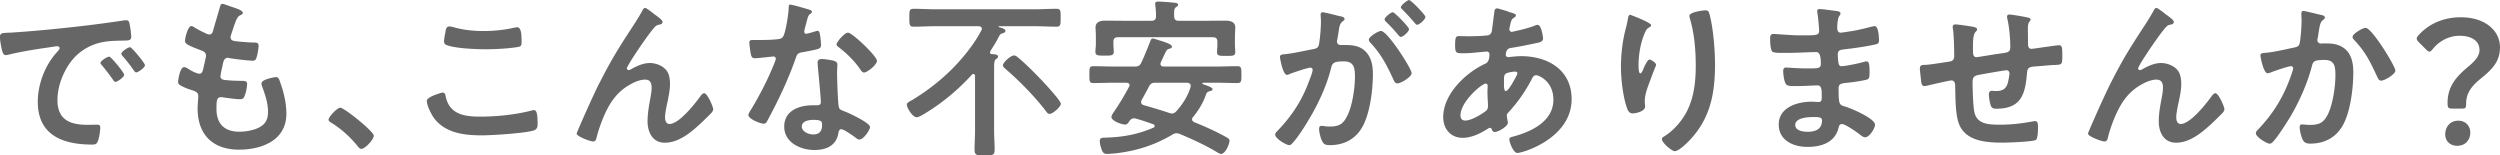 <svg data-name="レイヤー 2" xmlns="http://www.w3.org/2000/svg" viewBox="0 0 363.32 22.59"><path d="M1.45 4.75c3.65-.23 7.3-.6 10.92-1.02 1.9-.23 3.8-.48 5.67-.77.1-.02.23-.02.32-.02.38 0 .43.32.48.62.1.42.23 1.4.23 1.82 0 .55-.52.5-1.12.52-1.45.03-2.72.03-4.15.52-1.92.7-3.27 1.92-4.25 3.72-.72 1.32-1.2 2.87-1.2 4.4 0 2.9 1.85 3.6 4.4 3.6.43 0 .98-.02 1.25-.02.37 0 .57.02.57.42 0 .5-.17 1.6-.38 2.05-.17.37-.38.42-.8.42-4.25 0-7.9-1.35-7.9-6.22 0-2.55 1.05-5.3 2.75-7.17.27-.3.42-.47.42-.6 0-.23-.2-.3-.38-.3s-1.32.2-1.57.22c-1.67.25-3.92.6-5.52 1.02-.12.02-.25.05-.38.05-.35 0-.48-.55-.55-.82-.1-.42-.27-1.37-.27-1.8 0-.65.35-.58 1.45-.65zm16.6 6.1c0 .37-1 1.05-1.27 1.05-.17 0-.25-.17-.35-.3-.5-.72-1.05-1.42-1.6-2.1-.08-.07-.23-.22-.23-.35 0-.3 1-.92 1.27-.92s2.17 2.32 2.17 2.62zm3.02-1.38c0 .35-.98 1.05-1.27 1.05-.17 0-.27-.2-.38-.32-.4-.6-1.12-1.52-1.62-2.07-.07-.08-.17-.23-.17-.32 0-.3.97-.95 1.27-.95.25 0 2.17 2.32 2.17 2.62zm14.23-7.6c0 .12-.1.2-.23.27-.35.18-.52.2-.87 1.1-.23.6-.42 1.23-.62 1.82-.05.12-.07.23-.07.35 0 .42.32.52.67.57.85.1 1.7.17 2.55.2.47 0 .85-.03.85.47 0 .38-.15 1.25-.27 1.62-.1.35-.2.55-.55.55-.72 0-2.67-.25-3.4-.37-.08-.02-.15-.05-.23-.05-.4 0-.57.27-.67.6-.08.3-.42 1.87-.42 2.07 0 .52.52.55.87.58.75.07 1.5.1 2.25.1.67 0 .75.18.75.43 0 .5-.15 1.2-.33 1.67-.12.38-.27.57-.7.57-.57 0-1.75-.17-2.35-.25-.1-.03-.32-.05-.4-.05-.67 0-.67.62-.67 1.7 0 2.17 1.15 3.32 3.32 3.32 1.12 0 2.85-.3 3.62-1.17.45-.5.55-1.12.55-1.77 0-1.22-.43-2.47-.85-3.62-.05-.12-.1-.3-.1-.45 0-.6 1.85-.92 2.12-.92.4 0 .48.4.67.95.48 1.35.83 2.92.83 4.37 0 3.87-3.57 5.22-6.9 5.22-3.77 0-6-2.17-6-5.97 0-.62.1-1.57.1-1.82 0-.55-.43-.7-1-.88-.5-.15-1-.35-1.47-.6-.27-.15-.47-.27-.47-.6 0-.15.25-2.12.87-2.12.23 0 .45.15.62.25.32.23 1.22.7 1.6.7.42 0 .5-.35.65-1.08.05-.27.15-.6.22-.97.03-.17.1-.4.1-.55 0-.55-.45-.7-.8-.82-1.75-.67-2.25-.9-2.25-1.35 0-.42.4-2.15.92-2.15.17 0 .42.17.57.27.73.42.95.52 1.7.87.12.05.2.08.33.08.4 0 .5-.33.57-.6.23-.85.77-2.62.97-3.35.08-.27.12-.5.38-.5.17 0 .8.25 1.25.4.43.15 1.7.5 1.7.9zm14.15 13.78c.57 0 4.87 3.45 4.87 4.07 0 .55-1.25 1.92-1.82 1.92-.2 0-.38-.22-.5-.37-1.07-1.32-2.35-2.5-3.8-3.4-.17-.1-.45-.25-.45-.47 0-.43 1.27-1.75 1.7-1.75zm14.85-2.2c.32 0 .4.23.45.48.52 2.65 2.65 3.02 5 3.02s5.12-.27 7.45-.87c.1-.03.27-.08.38-.08.38 0 .55.42.55 2.05 0 .47-.12.77-.6.92-1.32.4-6 .7-7.5.7-2.6 0-5.4-.33-7.02-2.6-.38-.55-.98-1.75-.98-2.42 0-.62 2.25-1.2 2.27-1.2zm.42-8.73c.07-.43.12-.88.6-.88.2 0 .52.1.73.15 1.37.38 2.8.52 4.25.52 1.52 0 3.02-.17 4.52-.5.08-.02.23-.05.33-.05.62 0 .65 1.12.65 2.15 0 .6-.12.65-.7.75-1.37.2-3.12.3-4.52.3s-4.47-.12-5.7-.62c-.23-.1-.35-.25-.35-.52 0-.3.12-.95.2-1.3zm22.4 7.35c1.85-3.67 3.02-5.45 5.22-8.82.37-.6.7-1.12 1.02-1.72.08-.12.2-.38.38-.38.23 0 1.15.75 1.4.95.25.17 1.15.8 1.15 1.07s-.22.38-.45.4c-.27.05-.45.12-.65.32-.5.55-1.15 1.45-1.57 2.05-.35.47-2.52 3.65-2.52 4 0 .12.12.25.25.25.15 0 .33-.1.45-.18.83-.45 1.7-.85 2.65-.85 1 0 2.22.52 2.65 1.47.2.48.27 1.05.27 1.57 0 .82-.17 1.62-.32 2.42-.15.67-.4 1.8-.4 2.45 0 .43.15.95.65.95 1.4 0 3.77-3.02 4.55-4.12.12-.15.3-.35.5-.35.45 0 1.3 1.97 1.3 2.32 0 .2-.15.4-.27.55-.57.57-1.15 1.15-1.75 1.7-1.37 1.25-3.07 2.62-5.02 2.62-1.77 0-2.5-1.52-2.5-3.1 0-.98.15-1.95.32-2.9.12-.67.27-1.35.27-2.02s-.22-1.15-.95-1.15-1.55.35-2.15.7c-1.05.58-1.85 1.3-2.55 2.27-1 1.35-1.87 3.62-2.3 5.25-.08.32-.12.77-.55.77-.4 0-2.4-.73-2.4-1.15 0-.02.43-1.05.45-1.1.92-2.1 1.85-4.2 2.87-6.27zM117.6 1.4c.12.05.4.12.4.3s-.18.27-.4.45c-.2.18-.38 1.05-.45 1.32-.07.2-.27 1-.27 1.12 0 .17.1.32.27.32s1.2-.3 1.42-.38c.08-.02.17-.05.25-.05.3 0 .32.45.38.75.05.35.12.97.12 1.32 0 .55-.3.6-2.6 1.02-.9.15-.88.33-1.17 1.15-1.1 3.07-2.52 6.05-4.07 8.9-.15.25-.23.35-.5.35-.55 0-2.22-.72-2.22-1.25 0-.23.33-.7.45-.9 1.02-1.67 2.22-3.97 2.97-5.77.12-.27.57-1.32.57-1.52 0-.15-.12-.32-.35-.32-.2 0-2.12.25-2.7.25-.42 0-.52-.23-.62-.8-.05-.3-.18-1.2-.18-1.45 0-.33.18-.4.45-.4h1.15c.85 0 1.72-.02 2.57-.12.32-.05.55-.08.75-.4.38-.62.8-3.4.8-4.2 0-.17 0-.42.23-.42.27 0 2.35.6 2.75.73zm3.6 7.45c.27.08.5.23.5.52 0 .05-.05.8-.05 1.32 0 .73.12 4.32.25 4.85.07.38.4.47.77.62.07.03.17.08.25.1.57.23 3.52 1.6 3.52 2.2 0 .4-.92 1.82-1.55 1.82-.25 0-.47-.22-.65-.35-.38-.27-1.6-1.15-2-1.15-.27 0-.37.35-.4.57-.3 1.82-1.77 2.45-3.47 2.45-2.02 0-4.4-1.07-4.4-3.4s2.17-3.1 4.15-3.1h.65c.3 0 .52-.12.52-.42 0-.8-.37-4.42-.45-5.4 0-.12-.02-.22-.02-.35 0-.4.22-.55.6-.55.48 0 1.32.15 1.77.25zm-4.68 9.52c0 .77 1 1.17 1.65 1.17.9 0 1.3-.48 1.3-1.35 0-.5-.02-.77-1.27-.77-.6 0-1.67.15-1.67.95zm10.93-9.55c0 .6-1.42 1.72-1.88 1.72-.25 0-.42-.27-.55-.45-.77-1.17-2-2.37-3.12-3.22-.1-.08-.33-.23-.33-.4 0-.35 1.15-1.72 1.67-1.72.62 0 4.2 3.42 4.2 4.07zm16.42-1.22c0 .2.15.27.32.27.23.02.85 0 .85.35 0 .17-.1.23-.3.38-.25.17-.27.6-.27 1.27v9.07c0 .95.08 1.87.08 2.8 0 .85-.33.85-1.47.85-1.07 0-1.45 0-1.45-.83 0-.95.07-1.87.07-2.82v-7.92c-.02-.1-.07-.27-.22-.27-.1 0-.15.02-.23.1-2.1 2.3-4.52 4.3-7.22 5.87-.23.12-.57.32-.82.32-.58 0-1.42-1.35-1.42-1.82 0-.3.35-.45.75-.67 2.85-1.72 5.45-3.87 7.57-6.45.95-1.15 1.82-2.35 2.5-3.67.05-.1.08-.15.08-.25 0-.27-.23-.35-.48-.37h-6.27c-1.05 0-2.1.07-3.17.07-.62 0-.62-.32-.62-1.3 0-1.05 0-1.3.65-1.3 1.05 0 2.1.07 3.15.07h14.42c1.05 0 2.1-.07 3.15-.07.65 0 .62.32.62 1.3s.02 1.3-.62 1.3c-1.05 0-2.1-.07-3.15-.07h-5.15s-.1.02-.1.07c0 .02 0 .05.08.08.27.07.92.22.92.52 0 .2-.2.3-.4.35-.32.1-.37.15-.57.52-.35.7-.77 1.38-1.2 2.02-.02.08-.05.12-.05.23zm8.68 8.95c-.27 0-.4-.2-.55-.4-1.55-2.05-3.95-4.5-5.92-6.17-.15-.15-.32-.27-.32-.5 0-.4 1.12-1.42 1.6-1.42.23 0 .4.15.57.28.97.8 2.2 2 3.07 2.92.5.5 3.17 3.35 3.17 3.82 0 .45-1.17 1.47-1.62 1.47zm11.6-4.18c0-.25-.23-.33-.45-.35H162c-1.02 0-2.07.05-3.1.05-.6 0-.58-.3-.58-1.22s-.02-1.23.58-1.23c1.02 0 2.07.05 3.1.05h2.9c.5 0 .75-.1.97-.58.47-.97.85-1.97 1.25-2.97.1-.27.18-.52.4-.52.18 0 .75.2.98.27.8.25 1.82.55 1.82.92 0 .17-.25.27-.4.3-.42.12-.42.25-1.22 1.97-.02.08-.05.12-.05.23 0 .35.35.38.47.38h7.62c1.02 0 2.05-.05 3.07-.05.6 0 .6.27.6 1.23s0 1.22-.6 1.22c-1.02 0-2.05-.05-3.07-.05h-1.85c-.12 0-.15.08-.15.1 0 .08.03.1.1.12.77.27 1.38.48 1.38.72 0 .23-.38.28-.58.35-.25.1-.3.25-.4.5-.42 1.2-1.05 2.2-1.85 3.2-.1.1-.15.2-.15.32 0 .23.15.33.3.42 1.55.62 3.07 1.3 4.52 2.1.45.25.62.33.62.6 0 .52-.62 1.92-1.22 1.92-.2 0-.5-.2-.67-.3-1.7-1.02-3.5-1.82-5.32-2.6-.17-.05-.27-.1-.48-.1-.25 0-.42.07-.62.2-2.57 1.52-5.17 2.35-8.15 2.7-.22.03-1.17.1-1.37.1-.4 0-.6-.23-.72-.57-.15-.38-.3-.9-.3-1.3 0-.5.38-.48.85-.5 2.47-.07 4.65-.45 6.95-1.45.1-.05.17-.12.17-.25s-.12-.23-.22-.25c-.83-.3-1.67-.58-2.52-.82-.1-.03-.18-.03-.27-.03-.33 0-.5.18-.67.42-.15.23-.3.48-.6.48-.52 0-2-.52-2-1.12 0-.15.2-.5.38-.75.82-1.2 1.52-2.37 2.2-3.65.03-.08.08-.12.08-.23zm3.15-9.35c.5 0 .7-.2.7-.67.02-.52-.05-1.05-.1-1.57 0-.08-.02-.15-.02-.23 0-.3.23-.32.47-.32.43 0 1.67.1 2.15.15.2.02.72.02.72.32 0 .15-.12.2-.32.35-.25.17-.27.45-.27.97v.33c.05.5.2.67.7.67h4.05c.92 0 1.82-.02 2.72-.02.67 0 1.42.15 1.42 1 0 .27-.05.88-.05 1.5v1c0 .35.05.75.05 1.05 0 .6-.38.57-1.3.57s-1.35.02-1.35-.52c0-.35.05-.75.05-1.1v-.42c0-.48-.2-.67-.67-.67h-13.77c-.47 0-.67.2-.67.67v.37c0 .35.05.77.05 1.08 0 .57-.45.55-1.32.55-.95 0-1.35.02-1.35-.58 0-.27.07-.67.07-1.05v-1.1c0-.65-.05-1.1-.05-1.35 0-.82.72-1 1.4-1 .92 0 1.82.02 2.75.02h3.95zm3 13.48c.27 0 .48-.15.65-.33.9-1 1.7-2.22 2.07-3.52 0-.05.02-.12.02-.2 0-.3-.25-.4-.52-.43h-4.57c-.5 0-.72.1-.97.55-.35.68-.7 1.32-1.07 1.97-.05.1-.07.18-.07.3 0 .27.17.37.4.45 1.23.35 2.42.7 3.62 1.1.17.05.27.1.45.1zm24.45-14.15c.2.05.65.12.65.4 0 .15-.1.22-.23.32-.47.35-.52.75-.65 1.65-.05.27-.1.62-.17 1.02-.03.1-.05.2-.05.3 0 .35.25.5.55.5h.3c1 0 1.95 0 2.82.55 1.25.83 1.55 2.25 1.55 3.65 0 2.27-.4 5.65-1.5 7.65-1 1.82-2.7 2.7-4.72 2.7-.55 0-.9-.05-1.15-.57-.23-.42-.45-1.32-.45-1.8 0-.23.08-.43.35-.43.25 0 .62.1 1.12.1 1.38 0 2-.3 2.62-1.55.73-1.42 1.12-4.02 1.12-5.65 0-1.22-.08-2.27-1.6-2.27-1.4 0-1.67.2-1.85.9-.62 2.55-1.85 5.22-3.2 7.47-.55.95-1.72 2.8-2.47 3.55-.1.12-.25.25-.42.25-.45 0-2.05-.95-2.05-1.52 0-.23.2-.42.35-.57 1.97-2.05 3.47-4.27 4.47-6.95.17-.45.62-1.52.62-1.9 0-.22-.17-.32-.33-.32-.38 0-2.42.7-2.87.87-.15.05-.35.18-.53.18-.6 0-1.02-2.45-1.02-2.6 0-.38.42-.38.72-.4 1.4-.15 2.8-.5 4.17-.75.5-.1.72-.25.8-.77.15-.88.27-2.32.27-3.22 0-.4-.05-.92-.05-.98 0-.2.08-.38.3-.38.25 0 2.12.48 2.5.58zm10.4 8.27c0 .57-1.57 1.5-2.07 1.5-.33 0-.47-.32-.58-.57-.95-2.05-1.77-3.67-3.35-5.35-.1-.12-.22-.27-.22-.43 0-.45 1.37-1.27 1.77-1.27.95 0 4.45 5.5 4.45 6.12zm-.38-6.4c0 .4-.87 1.15-1.2 1.15-.12 0-.25-.17-.35-.27-.55-.67-1.15-1.32-1.78-1.92-.1-.1-.22-.23-.22-.35 0-.3.9-1.05 1.2-1.05.25 0 2.35 2.15 2.35 2.45zm2.38-1.77c0 .4-.9 1.15-1.2 1.15-.15 0-.22-.12-.35-.27-.58-.67-1.15-1.3-1.77-1.92-.1-.08-.25-.23-.25-.35 0-.3.95-1.05 1.2-1.05.28 0 2.38 2.17 2.38 2.45zm12.07-.73c.67.2 1.08.27 1.08.52 0 .15-.15.25-.25.32-.33.2-.4.33-.55.92-.03.15-.15.67-.15.77 0 .2.15.38.35.38.08 0 .3-.05.38-.08.95-.2 2.05-.47 2.95-.82.12-.05.28-.12.42-.12.6 0 .8 1.9.8 2 0 .48-.6.58-1.23.7-.97.22-2.52.52-3.52.67-.58.1-.67.72-.67 1 0 .23.22.33.4.33.05 0 .12-.03.2-.03.5-.05 1.12-.12 1.62-.12 3.87 0 7.35 1.97 7.35 6.25 0 5.67-7.07 7.82-7.9 7.82-.55 0-1.15-1.52-1.15-2 0-.27.28-.3.55-.38 2.62-.7 5.85-2.2 5.85-5.35 0-2.77-2.2-3.57-2.5-3.57-.38 0-.53.33-.67.62a22.18 22.18 0 01-3.35 4.77c-.15.15-.25.27-.25.5 0 .08.12.8.15.92v.12c0 .48-1.35 1.32-1.9 1.32-.22 0-.35-.15-.42-.35-.05-.12-.1-.25-.27-.25-.1 0-.17.05-.28.1-1.07.7-2.4 1.35-3.7 1.35-1.75 0-2.82-1.32-2.82-3 0-3.32 3.17-6.37 6-7.72.15-.07.72-.2.72-1.4 0-.27-.17-.42-.42-.42-.1 0-.45.05-.55.05-.92.08-1.85.2-2.77.2-1.1 0-1.25 0-1.25-1.17 0-1.25.15-1.32.6-1.32.42 0 .85.02 1.3.02.85 0 1.7-.02 2.55-.1.25-.02.47-.02.67-.23.2-.2.22-.42.25-.67.12-.87.22-1.75.35-2.65.03-.22.12-.4.4-.4.17 0 1.38.4 1.65.47zm-6.97 15.05c0 .48.23.75.7.75.88 0 2.32-.88 3-1.4.25-.2.3-.47.3-.77 0-.22-.08-1.27-.08-2.05 0-.25.03-.5.03-.73s-.05-.42-.3-.42c-.53 0-3.65 2.6-3.65 4.62zm6.57-6.05c-.28.17-.25.67-.25 1.22v.3c0 .4.02 1 .25 1 .42 0 1.35-1.8 1.55-2.2.05-.1.15-.27.15-.4 0-.17-.17-.23-.33-.23-.35 0-1.1.12-1.37.3zm21.13-7.05c0 .15-.17.27-.3.32-.25.17-.33.23-.47.5-.3.55-.58 1.47-.73 2.1-.2.9-.32 1.87-.32 2.8 0 .2-.03 1.27.25 1.27.2 0 .35-.4.45-.65.12-.27.58-1.35.88-1.35.23 0 .97.45.97.77 0 .08-.38.95-.6 1.55l-.22.6c-.35.95-.83 2.1-.83 3.1 0 .35.05.62.05.8 0 .7-1.32 1-1.8 1-.55 0-.73-.45-.88-.92-.55-1.62-.83-4.1-.83-5.82s.2-3.52.58-5.12c.15-.62.33-1.22.42-1.85.03-.17.1-.62.33-.62.07 0 1.17.45 1.35.52.55.25 1.7.73 1.7 1zm7.9-2.17c.47 0 .52.3.62.67.52 2 .77 5.12.77 7.2 0 4.32-.72 8-3.87 11.2-.4.4-1.42 1.4-2 1.4-.4 0-1.85-1.22-1.85-1.75 0-.2.22-.35.37-.42 1.42-.88 2.7-2.4 3.4-3.9.92-1.97 1.15-4.17 1.15-6.3 0-2.3-.2-4.77-.87-6.97-.03-.1-.05-.23-.05-.33 0-.55 2.05-.8 2.33-.8zm18.62.05c.65.07 1 .12 1 .4 0 .47-.42.05-.47 2.07 0 .35.08.73.53.73.1 0 1.07-.15 1.25-.18.8-.1 1.95-.37 2.72-.57.22-.05.72-.2.95-.2.55 0 .62 1.62.62 2.05 0 .5-.22.55-.7.65-1.3.27-2.85.5-4.17.65-.53.07-1.12.05-1.12.75 0 .3.05 1 .12 1.32.05.15.1.4.4.4.6 0 2.57-.42 3.2-.6.15-.05.33-.1.48-.1.35 0 .42.55.42 1.5 0 .82-.03 1.07-.48 1.17-.67.17-1.87.35-2.57.42-.95.1-1.45.1-1.45.8 0 2.6.1 2.4 1.17 2.75.82.27 4.12 1.67 4.12 2.57 0 .55-.83 1.82-1.42 1.82-.28 0-.58-.23-.78-.4-.45-.35-2.1-1.52-2.6-1.52-.4 0-.45.37-.5.55-.53 2.15-2.5 2.77-4.52 2.77s-4.17-.92-4.17-3.25c0-2.52 2.72-3.32 4.8-3.32.3 0 .88.05 1.03.05.42 0 .42-.45.42-.7 0-.8.05-1.72-.58-1.72-.53 0-1.92.1-3 .1s-1.5.02-1.7-.42c-.2-.42-.32-1.27-.32-1.75 0-.3.07-.52.42-.52.3 0 1.7.12 2.65.12h1.12c.92 0 1.28-.08 1.28-.62 0-.72-.03-1.75-.67-1.75-.88 0-2.88.12-4.22.12h-.75c-.67 0-1.3-.02-1.45-.23-.25-.38-.28-1.37-.28-1.82 0-.35.03-.7.45-.7.53 0 2.62.2 3.85.2 2.2 0 2.82.05 2.82-.62 0-.4-.15-2.07-.23-2.5-.02-.12-.05-.27-.05-.4 0-.25.15-.3.38-.3.38 0 1.55.17 2 .23zm-5.57 16.6c0 .85 1.12 1 1.77 1 1.15 0 2.12-.33 2.12-1.67 0-.47-.6-.47-1.17-.47-.77 0-2.72.07-2.72 1.15zM287 3.97c.15.05.33.12.33.3 0 .15-.15.3-.25.4-.33.38-.35 1.3-.35 2.02v.67c0 .38 0 .95.5.95.23 0 2.67-.43 3.12-.48 1.38-.2 1.8-.15 1.8-1.02 0-1.17-.15-2.92-.42-4.05-.02-.1-.05-.23-.05-.33 0-.22.15-.32.35-.32.33 0 2.17.32 2.57.42.18.05.5.08.5.3 0 .15-.15.3-.22.4-.2.28-.17.92-.17 1.25 0 .65.02 1.27.02 1.92 0 .33.08.7.5.7.2 0 1.67-.23 2-.27.4-.05 1.67-.25 2-.25.48 0 .48.37.48 1.7 0 1.17-.1 1.12-1.3 1.17-.45.02-1.05.08-1.88.15-1.4.12-1.87 0-1.95 1-.25 3.12-.85 5.2-4.47 5.2-.25 0-.48-.02-.65-.2-.27-.35-.42-1.45-.42-1.9 0-.25.12-.5.4-.5.2 0 .43.03.62.03.85 0 1.42-.23 1.7-1.08.1-.32.27-1.22.27-1.52 0-.25-.2-.42-.42-.42-.3 0-3.52.57-4.02.67-.65.12-.92.32-.92 1.02 0 .95.07 3.75.3 4.55.45 1.6 2.02 1.67 3.77 1.67 1.62 0 3.22-.2 4.82-.5.08-.02.15-.02.22-.02.35 0 .4.45.4.73 0 .4 0 1.75-.3 2-.38.27-4.1.4-4.75.4-2.52 0-5.75-.18-6.57-3.12-.4-1.45-.38-3.55-.42-5.1 0-.38-.08-.82-.55-.82-.28 0-3.1.65-3.55.77-.1.02-.25.05-.38.05-.38 0-.45-.4-.5-1-.02-.12-.02-.28-.05-.43-.02-.27-.1-.82-.1-1.1 0-.55.35-.55.77-.55.67-.02 2.42-.32 3.17-.42.6-.1 1.05-.12 1.05-.88 0-.92-.05-2.95-.17-3.85-.03-.1-.05-.25-.05-.35 0-.27.15-.38.4-.38.42 0 2.4.3 2.82.4zm19.75 8.1c1.85-3.67 3.02-5.45 5.22-8.82.38-.6.7-1.12 1.02-1.72.08-.12.2-.38.38-.38.22 0 1.15.75 1.4.95.25.17 1.15.8 1.15 1.07s-.23.38-.45.4c-.28.05-.45.12-.65.32-.5.55-1.15 1.45-1.57 2.05-.35.47-2.52 3.65-2.52 4 0 .12.12.25.25.25.15 0 .33-.1.45-.18.82-.45 1.7-.85 2.65-.85 1 0 2.22.52 2.65 1.47.2.48.27 1.05.27 1.57 0 .82-.17 1.62-.33 2.42-.15.67-.4 1.8-.4 2.45 0 .43.15.95.65.95 1.4 0 3.77-3.02 4.55-4.12.12-.15.3-.35.5-.35.45 0 1.3 1.97 1.3 2.32 0 .2-.15.4-.27.55-.58.57-1.15 1.15-1.75 1.7-1.38 1.25-3.07 2.62-5.02 2.62-1.77 0-2.5-1.52-2.5-3.1 0-.98.15-1.95.33-2.9.12-.67.28-1.35.28-2.02s-.23-1.15-.95-1.15-1.55.35-2.15.7c-1.05.58-1.85 1.3-2.55 2.27-1 1.35-1.87 3.62-2.3 5.25-.08.32-.12.77-.55.77-.4 0-2.4-.73-2.4-1.15 0-.02.42-1.05.45-1.1.92-2.1 1.85-4.2 2.87-6.27zm30.5-9.92c.2.05.62.12.62.4 0 .15-.1.23-.2.3-.47.35-.52.75-.67 1.62-.05.3-.1.65-.17 1.07-.03.07-.05.2-.05.27 0 .35.25.52.55.52.1 0 .2-.02.3-.02 1.02 0 1.95 0 2.85.57 1.25.8 1.52 2.25 1.52 3.62 0 2.3-.4 5.67-1.5 7.67-1 1.82-2.7 2.7-4.72 2.7-.55 0-.88-.08-1.15-.6-.2-.42-.42-1.3-.42-1.77 0-.25.07-.42.32-.42s.67.07 1.17.07c1.35 0 1.97-.3 2.6-1.52.72-1.45 1.1-4.05 1.1-5.65 0-1.25-.08-2.27-1.57-2.27s-1.67.2-1.85.9c-.65 2.52-1.85 5.2-3.17 7.42-.6.97-1.75 2.8-2.5 3.6-.12.12-.28.25-.45.25-.42 0-2.02-.95-2.02-1.52 0-.22.2-.42.35-.57 1.97-2.07 3.42-4.3 4.45-6.97.12-.3.62-1.65.62-1.87 0-.2-.12-.33-.33-.33-.35 0-2.42.7-2.85.88-.15.05-.38.15-.53.15-.62 0-1.05-2.45-1.05-2.57 0-.38.42-.38.75-.4 1.3-.12 2.87-.5 4.15-.77.5-.1.75-.23.83-.75.15-.87.25-2.32.25-3.22 0-.27-.03-.55-.03-.85 0-.2 0-.5.28-.5.25 0 2.15.48 2.52.57zm10.87 8.1c0 .55-1.57 1.47-2.07 1.47-.33 0-.45-.32-.58-.57-1-2.15-1.67-3.57-3.35-5.35-.1-.1-.23-.25-.23-.43 0-.45 1.45-1.32 1.9-1.32.92 0 4.32 5.57 4.32 6.2zm8.16 5.52c-.5 0-.58-.15-.58-.85 0-2.55 1.52-4 3.17-5.37.85-.73 1.47-1.42 1.47-2.3 0-1.22-1.02-2.05-2.92-2.05-1.65 0-3.05.9-3.85 1.9-.2.25-.35.4-.5.4s-.3-.12-.53-.35l-1-1c-.22-.22-.32-.38-.32-.55 0-.15.1-.3.3-.52 1.4-1.55 3.5-2.57 6.1-2.57 3.57 0 5.7 1.97 5.7 4.35 0 2.15-1.2 3.27-2.9 4.65-1.15.95-2.02 1.97-2.02 3.55 0 .6-.08.72-.55.72h-1.57zm2.72 3.5c0 1.02-.65 1.92-1.92 1.92-.98 0-1.72-.67-1.72-1.65 0-1.1.7-2 1.92-2 .97 0 1.72.7 1.72 1.72z" fill="#666" data-name="レイヤー 1"/></svg>